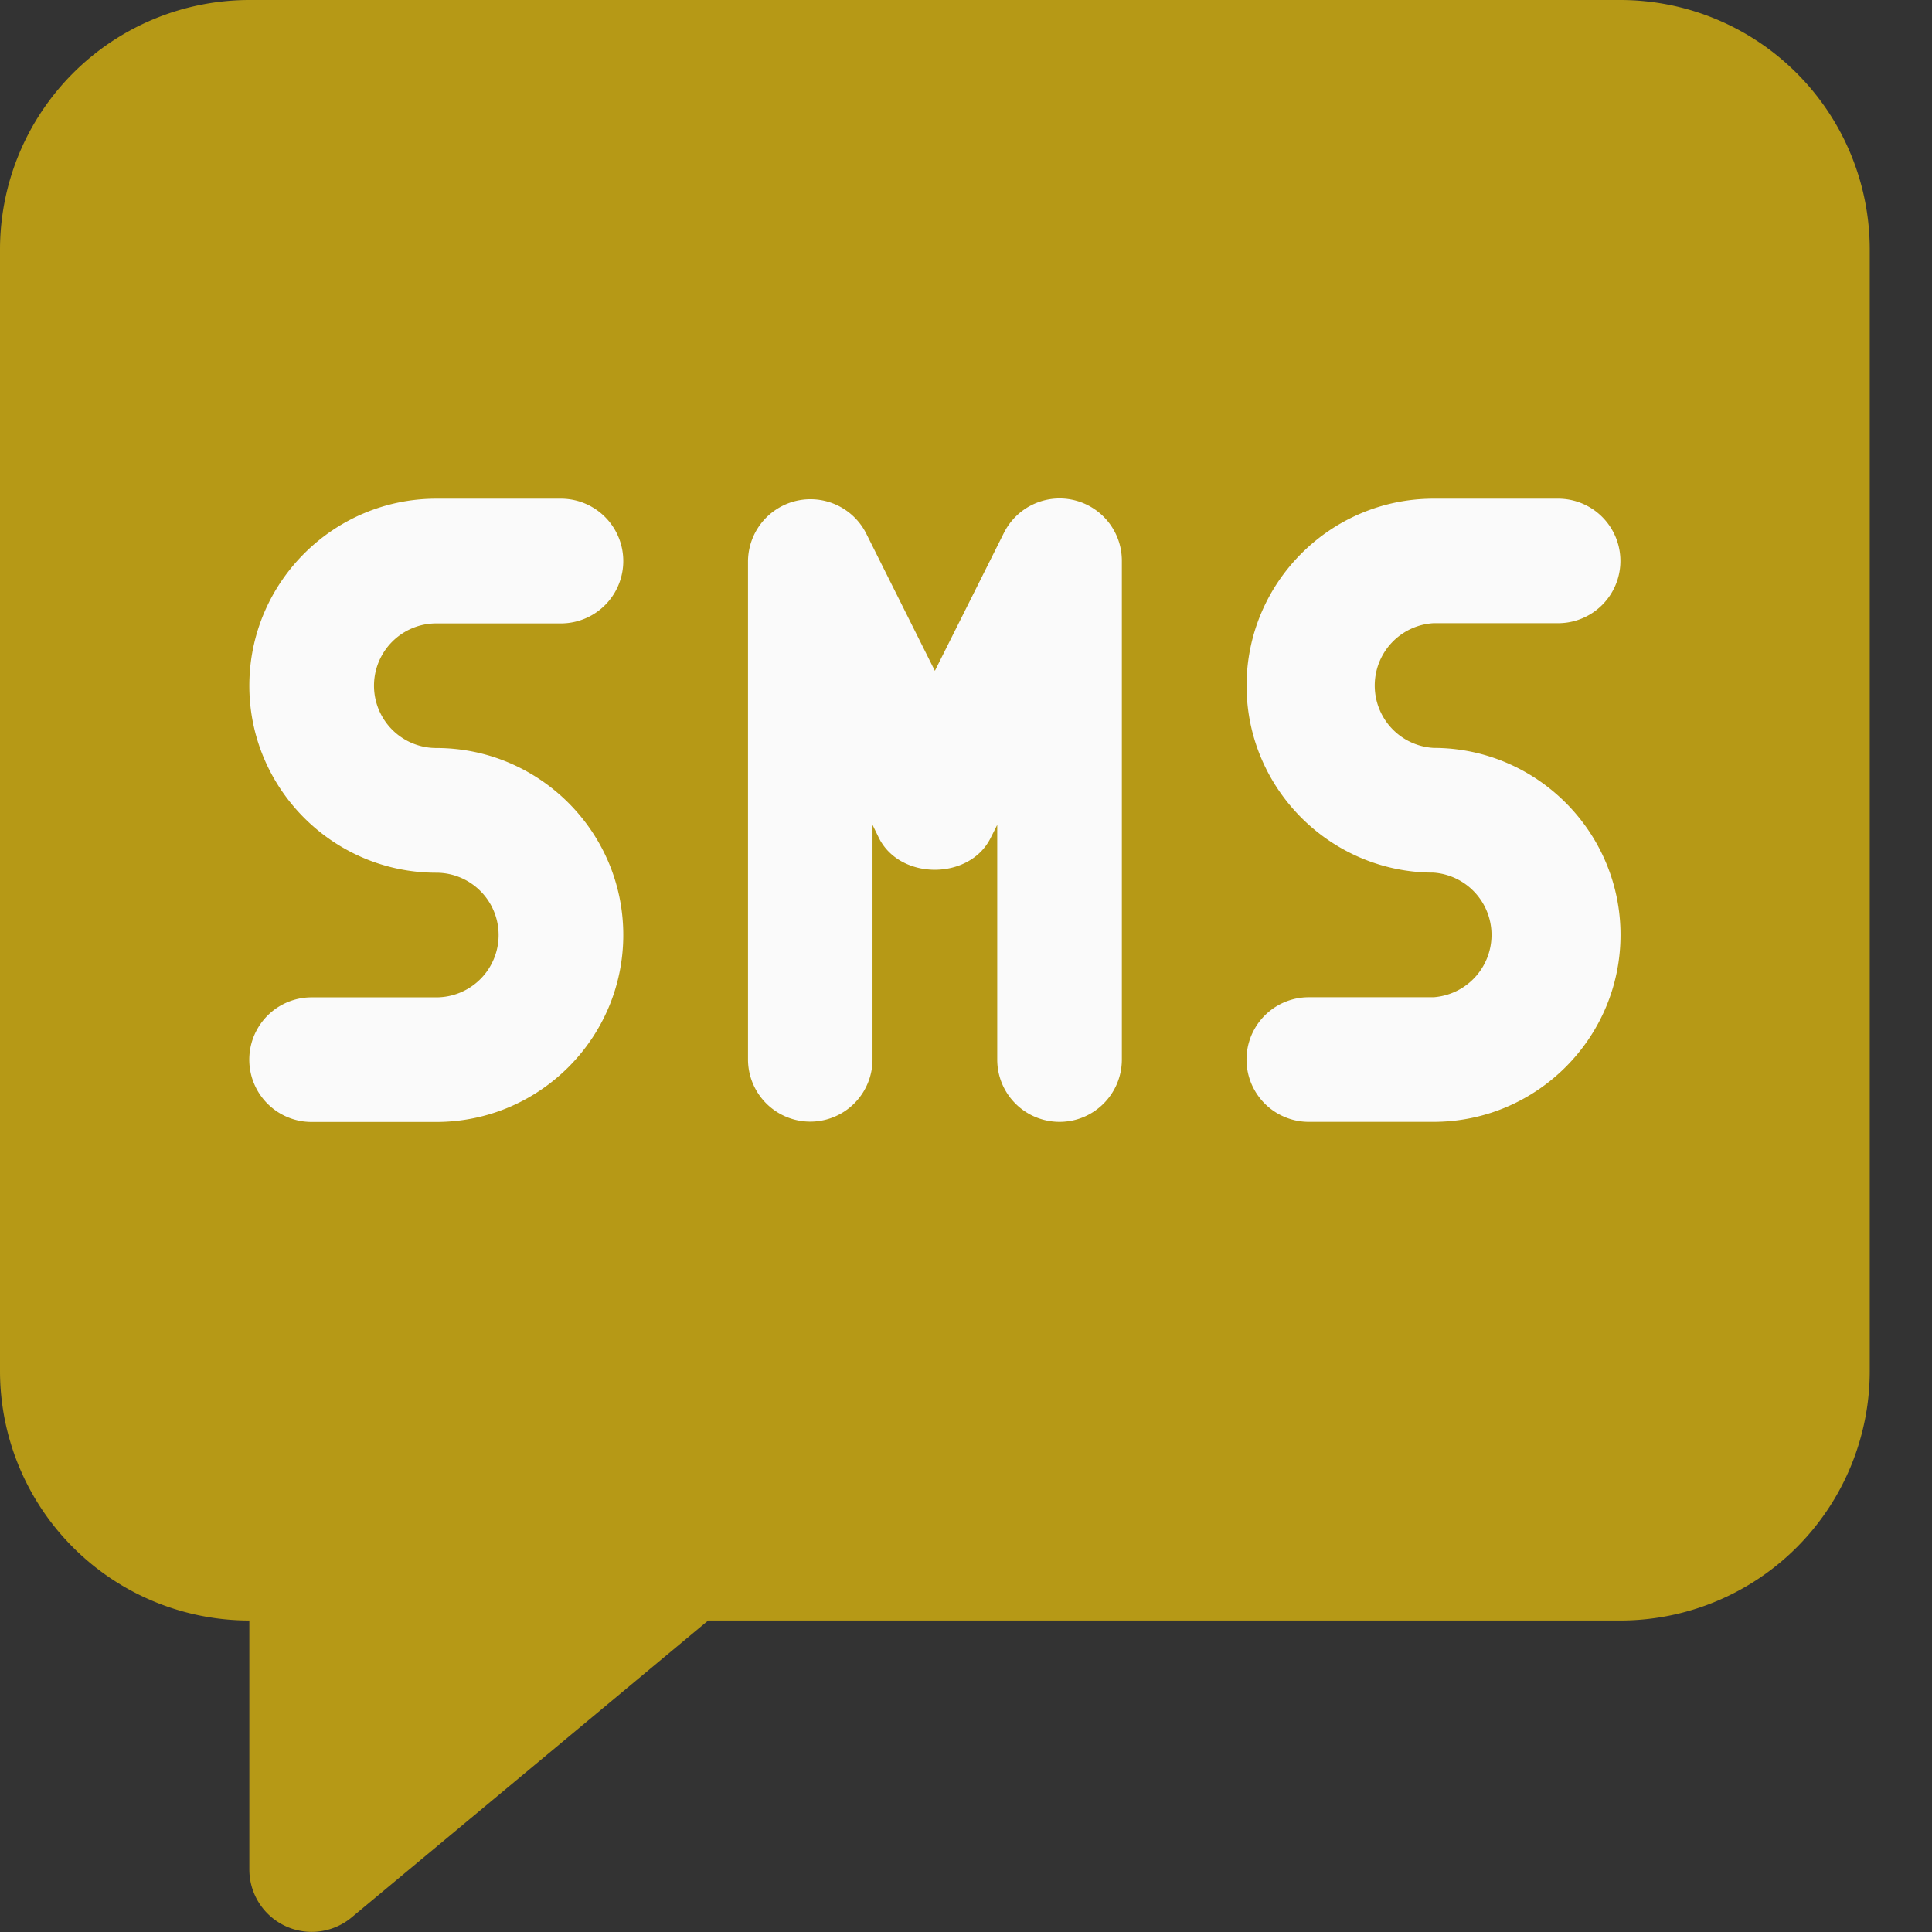 <svg width="18" height="18" fill="none" xmlns="http://www.w3.org/2000/svg"><rect width="100%" height="100%" fill="#333333" stroke="none"/><path d="M15.098 0H2.323A2.325 2.325 0 000 2.323v10.452a2.325 2.325 0 002.323 2.323v2.321a.581.581 0 00.952.446l3.323-2.767h8.5a2.325 2.325 0 002.322-2.323V2.323A2.325 2.325 0 0015.099 0z" fill="#B69916"/><path d="M4.065 10.453H2.903a.58.58 0 010-1.161h1.162a.58.58 0 000-1.161c-.96 0-1.742-.782-1.742-1.742s.781-1.743 1.742-1.743h1.161a.58.58 0 010 1.162H4.065a.58.58 0 000 1.161c.96 0 1.742.782 1.742 1.742s-.782 1.742-1.742 1.742zM13.356 10.452h-1.162a.58.58 0 010-1.161h1.162a.582.582 0 000-1.161c-.96 0-1.742-.782-1.742-1.742s.781-1.742 1.742-1.742h1.161a.58.58 0 010 1.16h-1.161a.582.582 0 000 1.162c.96 0 1.742.782 1.742 1.742s-.782 1.742-1.742 1.742zM9.872 10.452a.58.58 0 01-.581-.58V7.685l-.062.123c-.197.394-.842.394-1.04 0l-.06-.123V9.87a.58.58 0 01-1.16 0V5.226a.582.582 0 011.099-.26L8.71 6.25l.642-1.283a.58.58 0 011.1.259v4.645c0 .321-.26.581-.58.581z" fill="#FAFAFA"/></svg>